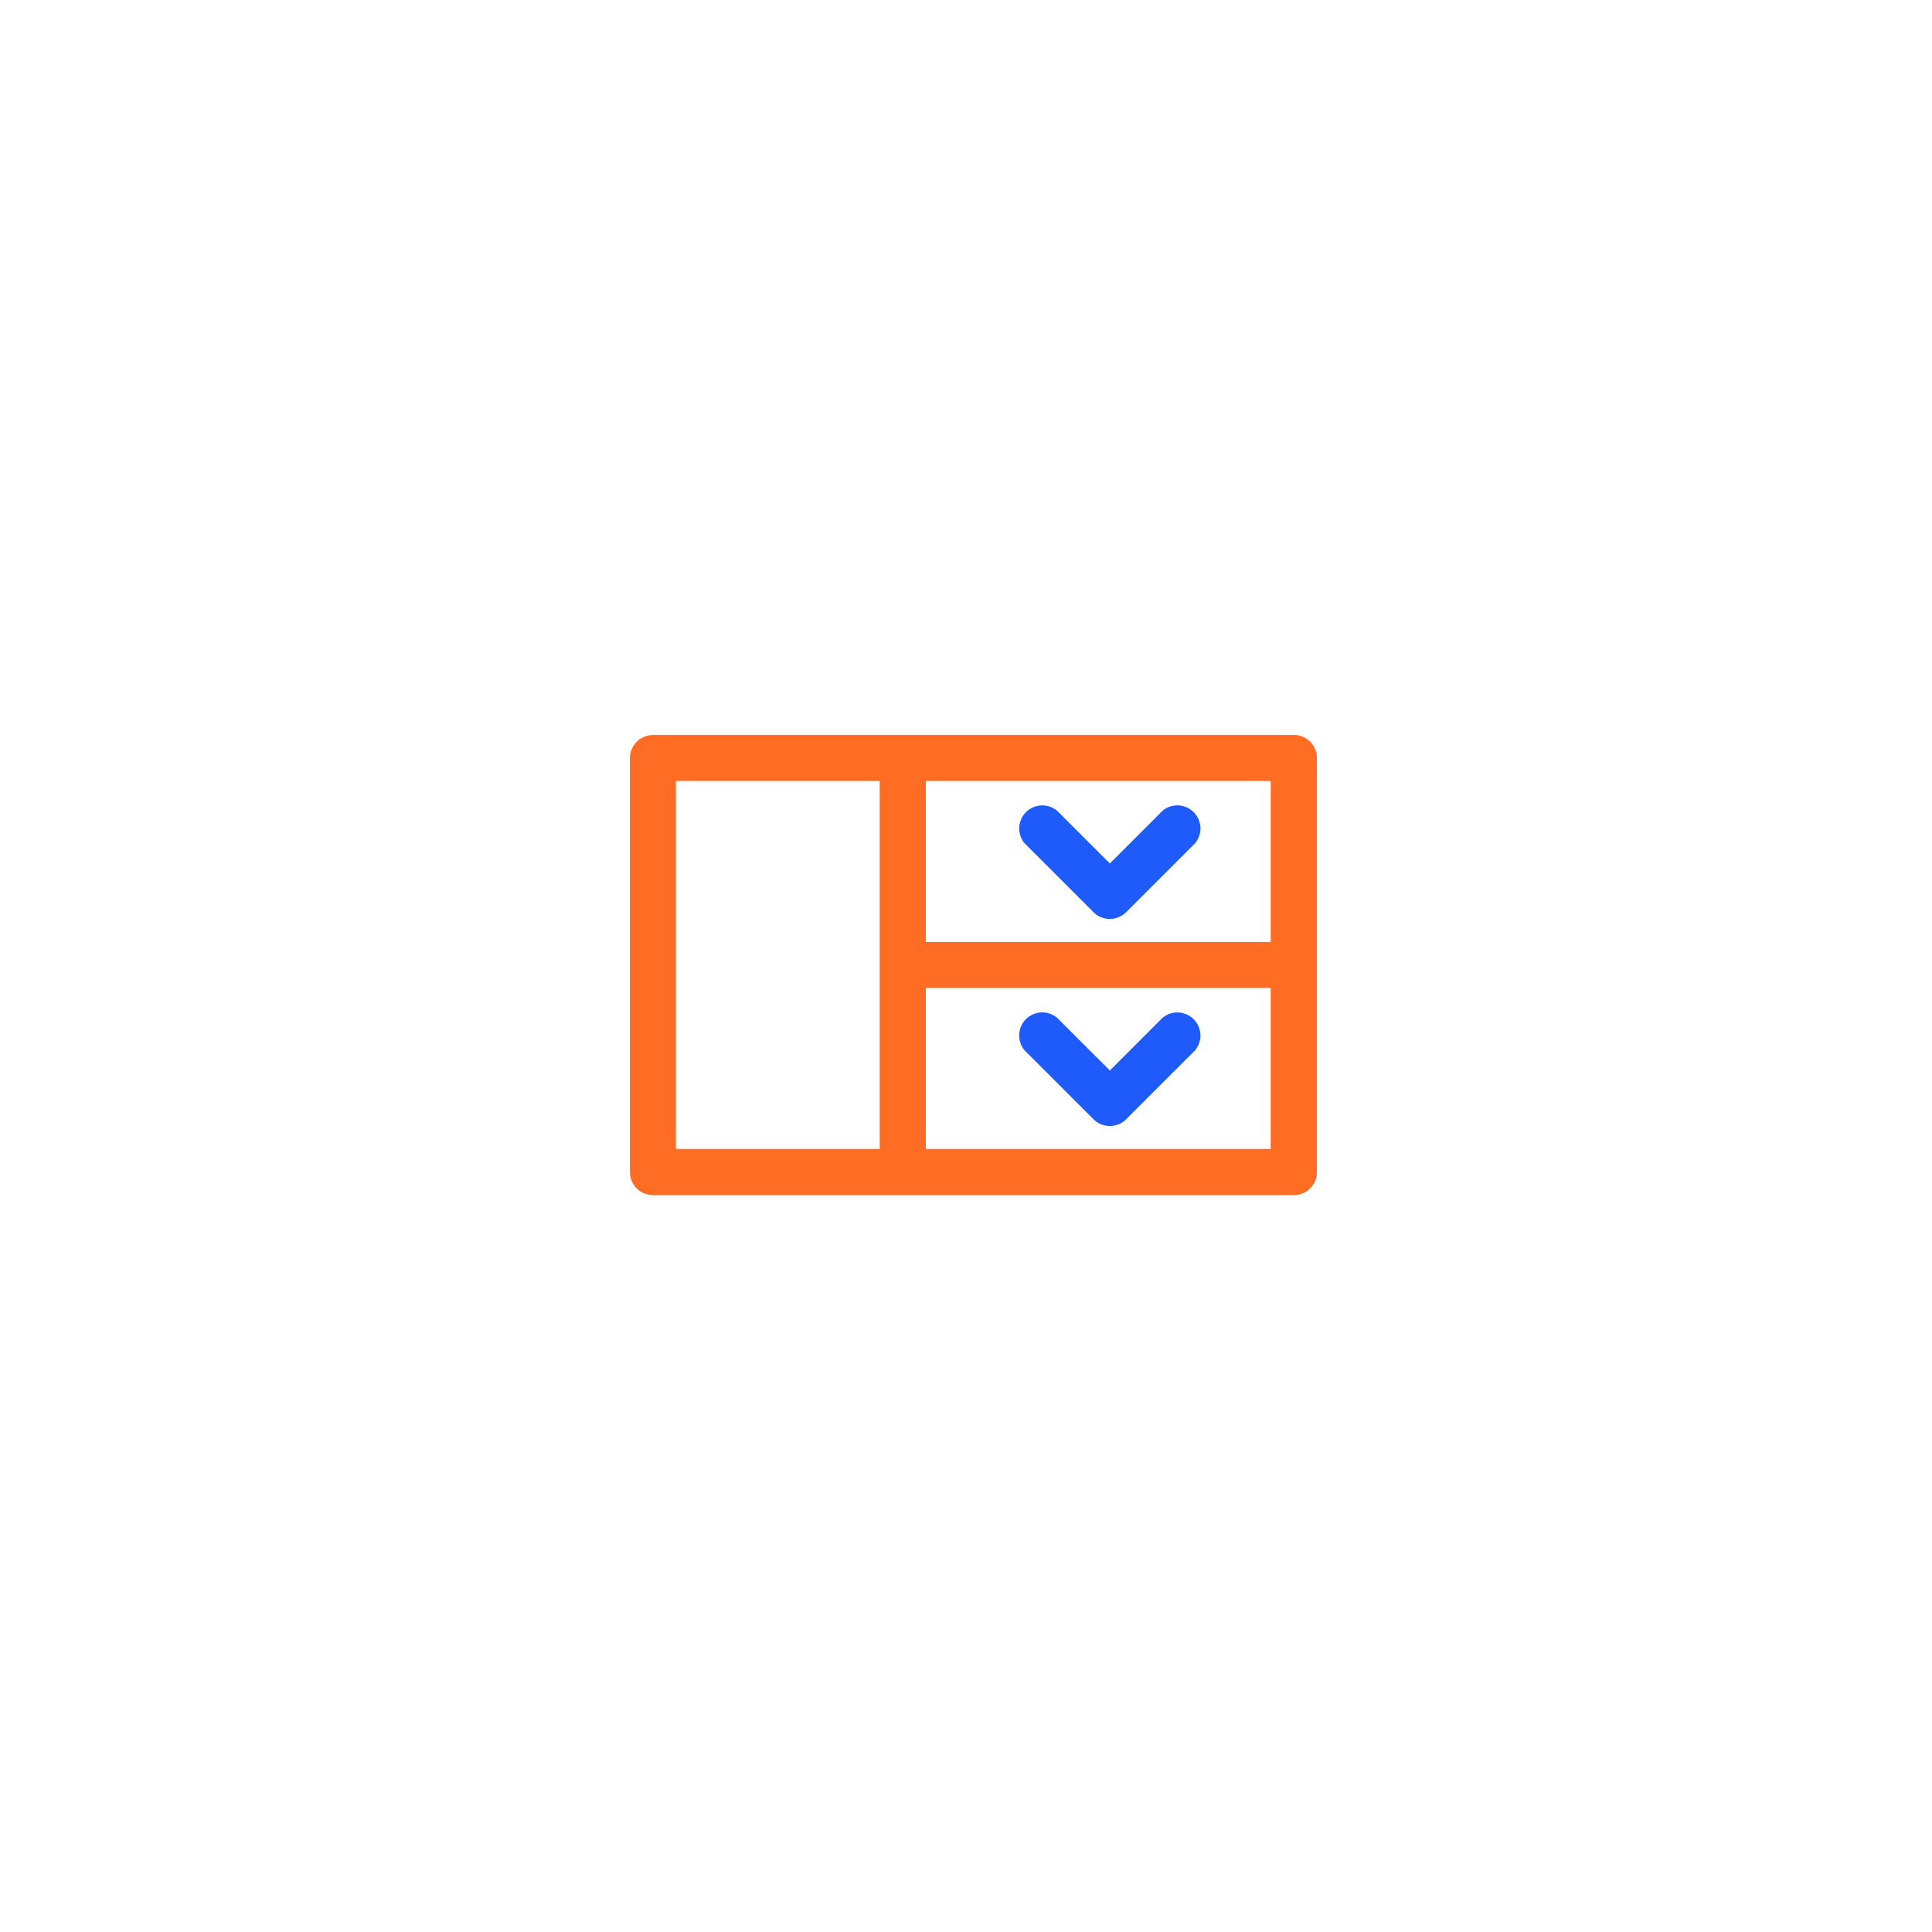 <svg xmlns="http://www.w3.org/2000/svg" xmlns:xlink="http://www.w3.org/1999/xlink" width="92" height="92" viewBox="0 0 92 92">
  <defs>
    <filter id="Rectangle_26719" x="0" y="0" width="92" height="92" filterUnits="userSpaceOnUse">
      <feOffset input="SourceAlpha"/>
      <feGaussianBlur stdDeviation="6" result="blur"/>
      <feFlood flood-color="#0c2464" flood-opacity="0.169"/>
      <feComposite operator="in" in2="blur"/>
      <feComposite in="SourceGraphic"/>
    </filter>
  </defs>
  <g id="Attractive_forms" data-name="Attractive forms" transform="translate(-896 -8466)">
    <g transform="matrix(1, 0, 0, 1, 896, 8466)" filter="url(#Rectangle_26719)">
      <rect id="Rectangle_26719-2" data-name="Rectangle 26719" width="56" height="56" rx="6" transform="translate(18 18)" fill="#fff"/>
    </g>
    <g id="Group_81315" data-name="Group 81315" transform="translate(-249 -161)">
      <path id="Path_132011" data-name="Path 132011" d="M262.8,170.62H232.287a1.1,1.1,0,0,0-1.1,1.1v19.712a1.1,1.1,0,0,0,1.1,1.1H262.8a1.1,1.1,0,0,0,1.1-1.1V171.715a1.1,1.1,0,0,0-1.1-1.1Zm-1.1,2.19v7.666H245.278V172.81Zm-28.323,0h9.706v17.521h-9.706ZM261.7,190.332H245.278v-7.666H261.7Z" transform="translate(943.809 8491.38)" fill="#ff6d24"/>
      <path id="Path_132012" data-name="Path 132012" d="M417.5,203.758l2.511,2.511,2.511-2.511a1.1,1.1,0,0,1,1.549,1.549l-3.286,3.285a1.1,1.1,0,0,1-1.549,0l-3.286-3.285a1.1,1.1,0,0,1,1.549-1.549Z" transform="translate(777.838 8461.848)" fill="#1e5bfa"/>
      <path id="Path_132013" data-name="Path 132013" d="M417.5,302.2l2.511,2.511,2.511-2.511a1.1,1.1,0,0,1,1.549,1.549l-3.286,3.285a1.1,1.1,0,0,1-1.549,0l-3.286-3.285A1.1,1.1,0,0,1,417.5,302.2Z" transform="translate(777.838 8373.266)" fill="#1e5bfa"/>
    </g>
  </g>
</svg>

